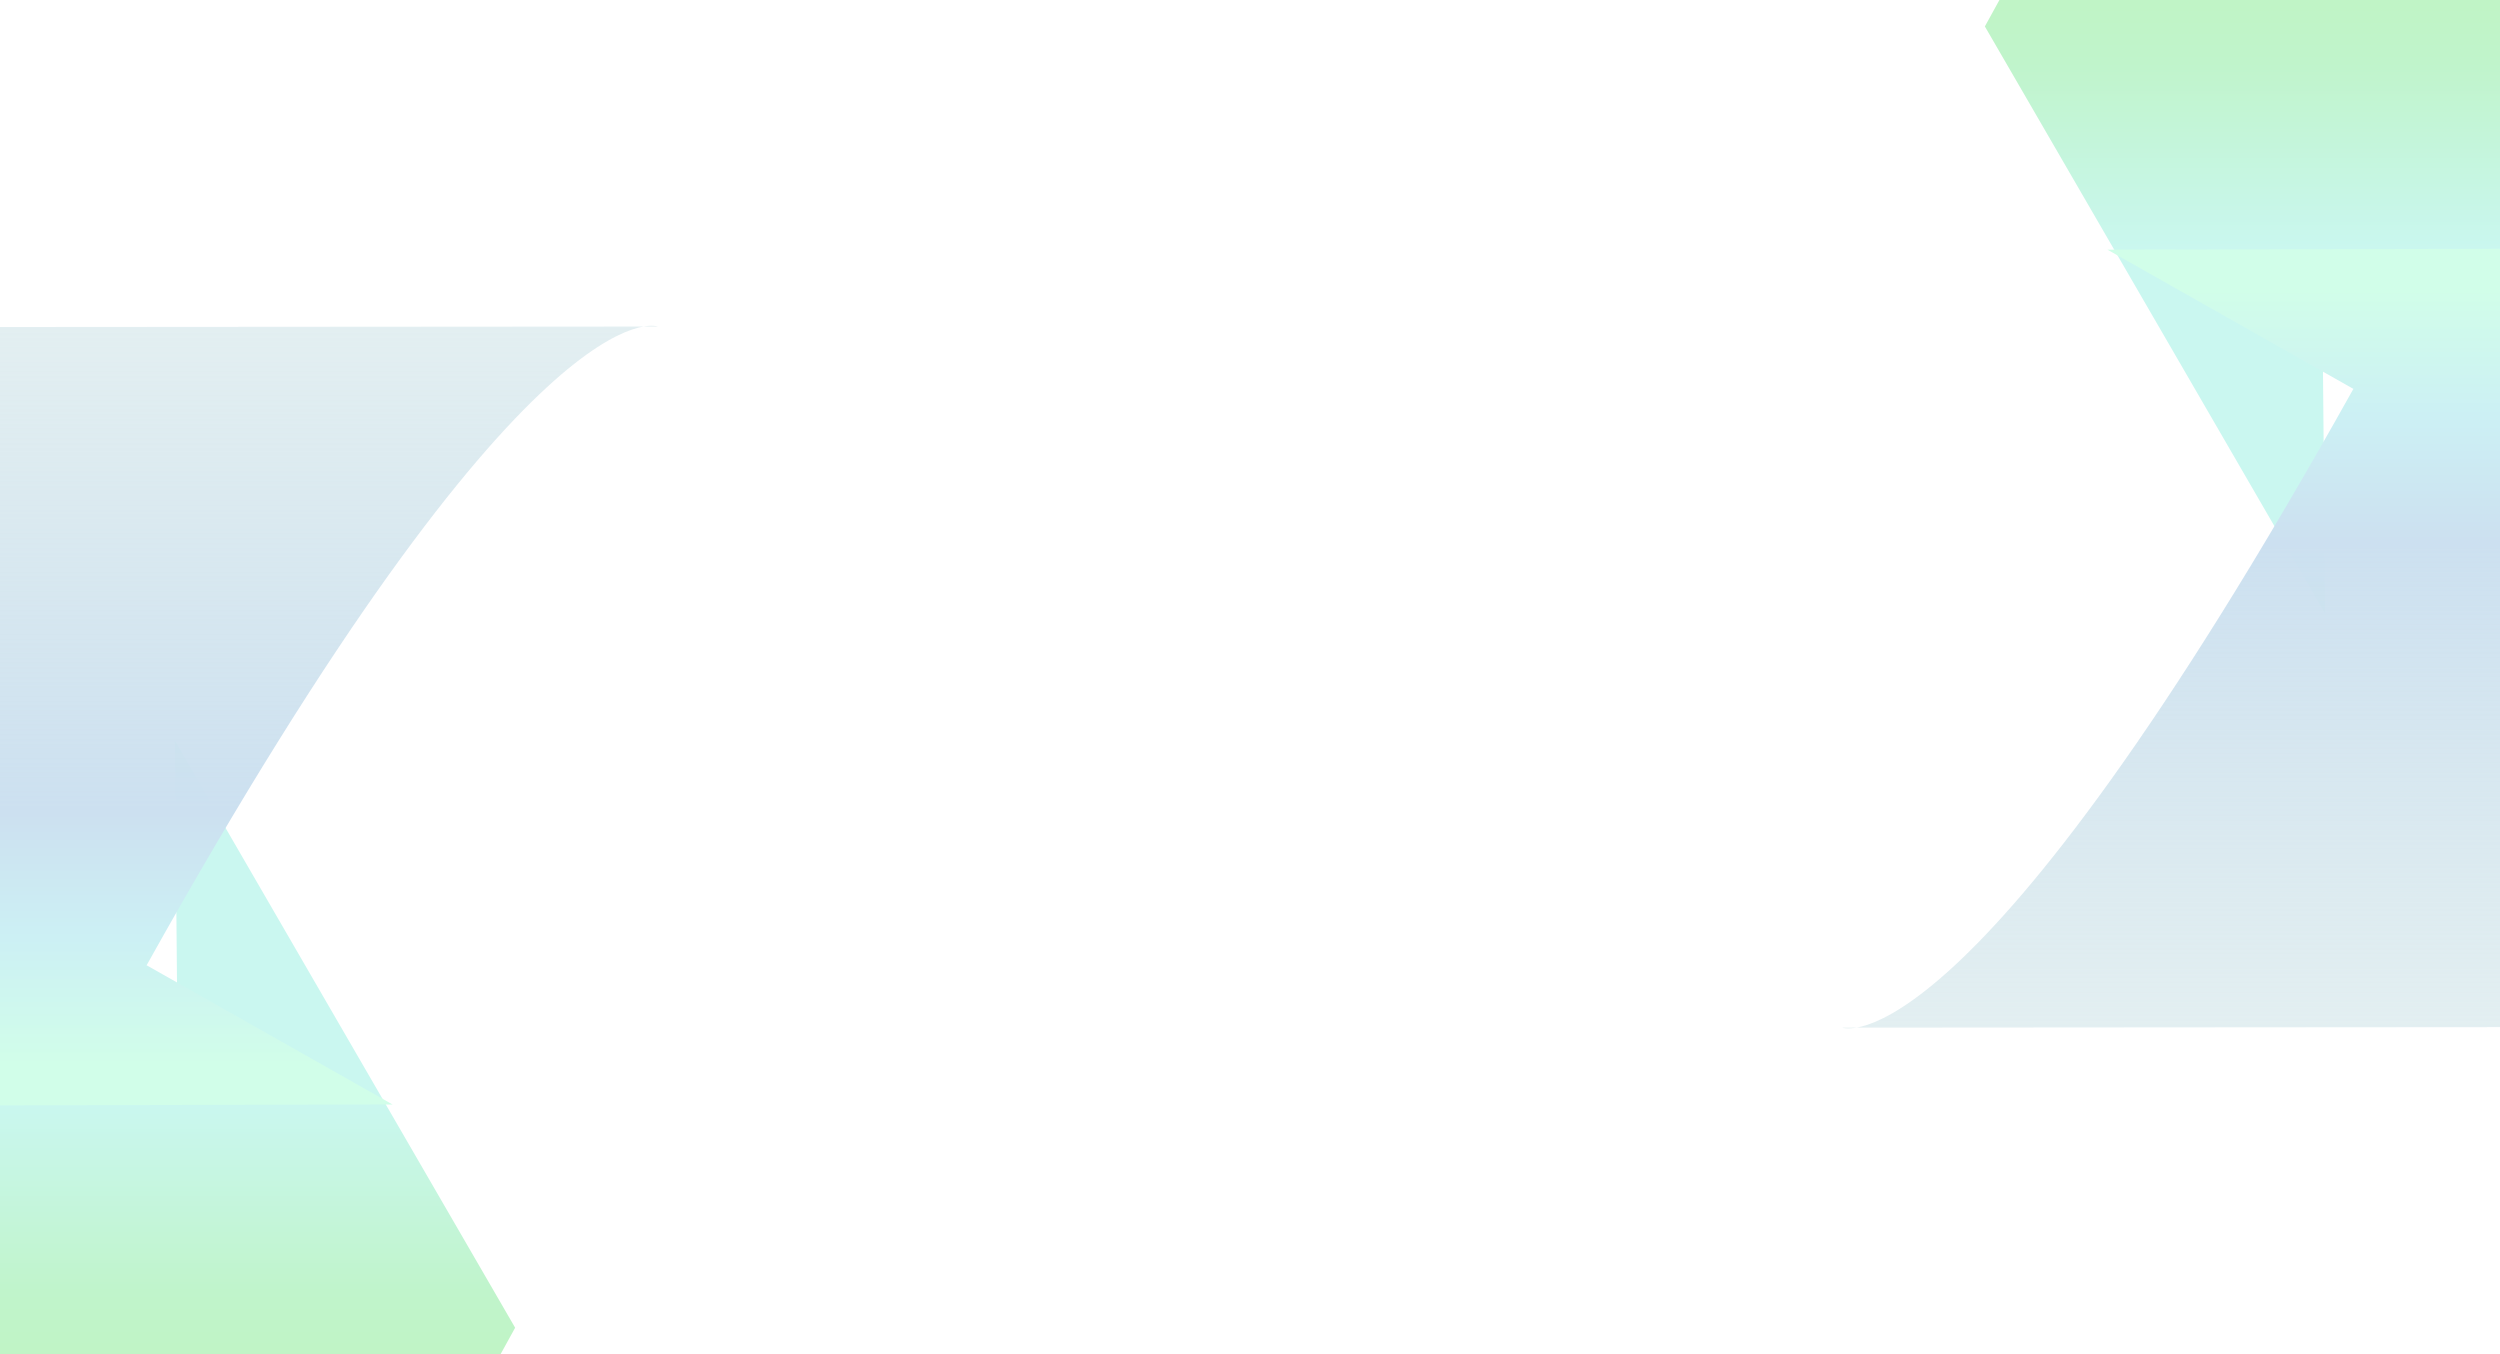 <svg width="1680" height="910" viewBox="0 0 1680 910" fill="none" xmlns="http://www.w3.org/2000/svg">
<g clip-path="url(#clip0_4468_74492)">
<g opacity="0.4" filter="url(#filter0_f_4468_74492)">
<path d="M1627.05 287.346L1790.76 190.675L1563.76 586.479L1085.71 595.903L1268.59 494.064C1268.59 494.064 1164.52 335.681 1178.22 213.17C1178.82 207.091 1183.39 199.187 1183.39 199.187L1427.74 -225.498C1427.74 -225.498 1356.23 -168.042 1627.05 287.042V287.346Z" fill="white"/>
</g>
<g filter="url(#filter1_f_4468_74492)">
<path d="M1560.8 222.16L1562.52 412.444L1333.83 17.767L1564.72 -401.502L1561.32 -192.01C1561.32 -192.01 1750.3 -203.099 1849.37 -129.994C1854.32 -126.427 1858.87 -118.519 1858.87 -118.519L2103.86 305.634C2103.86 305.634 2089.95 214.906 1561.07 222.312L1560.8 222.16Z" fill="url(#paint0_linear_4468_74492)"/>
</g>
<g filter="url(#filter2_f_4468_74492)">
<path d="M1581.6 261.414L1416.16 167.762L1871.88 166.796L2119.07 576.645L1939.57 468.95C1939.57 468.95 1854.68 638.357 1741.91 687.713C1736.35 690.224 1727.23 690.216 1727.23 690.216L1237.87 690.574C1237.87 690.574 1323.3 723.87 1581.34 261.566L1581.6 261.414Z" fill="url(#paint1_linear_4468_74492)"/>
</g>
</g>
<g clip-path="url(#clip1_4468_74492)">
<g opacity="0.4" filter="url(#filter3_f_4468_74492)">
<path d="M52.951 622.654L-110.759 719.325L116.244 323.521L594.289 314.097L411.409 415.936C411.409 415.936 515.477 574.319 501.784 696.83C501.175 702.909 496.611 710.813 496.611 710.813L252.263 1135.5C252.263 1135.5 323.772 1078.04 52.951 622.958V622.654Z" fill="white"/>
</g>
<g filter="url(#filter4_f_4468_74492)">
<path d="M119.197 687.84L117.48 497.556L346.174 892.233L115.277 1311.5L118.677 1102.01C118.677 1102.01 -70.297 1113.1 -169.371 1039.99C-174.323 1036.43 -178.874 1028.52 -178.874 1028.52L-423.864 604.366C-423.864 604.366 -409.947 695.094 118.935 687.688L119.197 687.84Z" fill="url(#paint2_linear_4468_74492)"/>
</g>
<g filter="url(#filter5_f_4468_74492)">
<path d="M98.398 648.586L263.841 742.238L-191.877 743.204L-439.07 333.355L-259.573 441.05C-259.573 441.05 -174.677 271.643 -61.909 222.288C-56.348 219.777 -47.232 219.784 -47.232 219.784L442.129 219.426C442.129 219.426 356.696 186.13 98.661 648.434L98.398 648.586Z" fill="url(#paint3_linear_4468_74492)"/>
</g>
</g>
<defs>
<filter id="filter0_f_4468_74492" x="797.736" y="-513.473" width="1281" height="1397.35" filterUnits="userSpaceOnUse" color-interpolation-filters="sRGB">
<feFlood flood-opacity="0" result="BackgroundImageFix"/>
<feBlend mode="normal" in="SourceGraphic" in2="BackgroundImageFix" result="shape"/>
<feGaussianBlur stdDeviation="143.987" result="effect1_foregroundBlur_4468_74492"/>
</filter>
<filter id="filter1_f_4468_74492" x="1117.85" y="-617.483" width="1202" height="1245.91" filterUnits="userSpaceOnUse" color-interpolation-filters="sRGB">
<feFlood flood-opacity="0" result="BackgroundImageFix"/>
<feBlend mode="normal" in="SourceGraphic" in2="BackgroundImageFix" result="shape"/>
<feGaussianBlur stdDeviation="107.991" result="effect1_foregroundBlur_4468_74492"/>
</filter>
<filter id="filter2_f_4468_74492" x="1021.89" y="-49.185" width="1313.16" height="956.268" filterUnits="userSpaceOnUse" color-interpolation-filters="sRGB">
<feFlood flood-opacity="0" result="BackgroundImageFix"/>
<feBlend mode="normal" in="SourceGraphic" in2="BackgroundImageFix" result="shape"/>
<feGaussianBlur stdDeviation="107.991" result="effect1_foregroundBlur_4468_74492"/>
</filter>
<filter id="filter3_f_4468_74492" x="-398.734" y="26.122" width="1281" height="1397.35" filterUnits="userSpaceOnUse" color-interpolation-filters="sRGB">
<feFlood flood-opacity="0" result="BackgroundImageFix"/>
<feBlend mode="normal" in="SourceGraphic" in2="BackgroundImageFix" result="shape"/>
<feGaussianBlur stdDeviation="143.987" result="effect1_foregroundBlur_4468_74492"/>
</filter>
<filter id="filter4_f_4468_74492" x="-639.846" y="281.575" width="1202" height="1245.91" filterUnits="userSpaceOnUse" color-interpolation-filters="sRGB">
<feFlood flood-opacity="0" result="BackgroundImageFix"/>
<feBlend mode="normal" in="SourceGraphic" in2="BackgroundImageFix" result="shape"/>
<feGaussianBlur stdDeviation="107.991" result="effect1_foregroundBlur_4468_74492"/>
</filter>
<filter id="filter5_f_4468_74492" x="-655.051" y="2.917" width="1313.16" height="956.268" filterUnits="userSpaceOnUse" color-interpolation-filters="sRGB">
<feFlood flood-opacity="0" result="BackgroundImageFix"/>
<feBlend mode="normal" in="SourceGraphic" in2="BackgroundImageFix" result="shape"/>
<feGaussianBlur stdDeviation="107.991" result="effect1_foregroundBlur_4468_74492"/>
</filter>
<linearGradient id="paint0_linear_4468_74492" x1="1718.85" y1="192.943" x2="1718.85" y2="-233.259" gradientUnits="userSpaceOnUse">
<stop offset="0.053" stop-color="#CAF7F0"/>
<stop offset="0.354" stop-color="#C0F4CB"/>
<stop offset="0.552" stop-color="#C0F4C0"/>
<stop offset="0.741" stop-color="#C3F5C3" stop-opacity="0"/>
</linearGradient>
<linearGradient id="paint1_linear_4468_74492" x1="1678.47" y1="691.102" x2="1678.47" y2="193.663" gradientUnits="userSpaceOnUse">
<stop stop-color="#D0E4E8" stop-opacity="0.6"/>
<stop offset="0.658" stop-color="#CCE0F0"/>
<stop offset="0.827" stop-color="#CCF0F4"/>
<stop offset="1" stop-color="#D1FEE9"/>
</linearGradient>
<linearGradient id="paint2_linear_4468_74492" x1="-38.845" y1="717.057" x2="-38.845" y2="1143.26" gradientUnits="userSpaceOnUse">
<stop offset="0.053" stop-color="#CAF7F0"/>
<stop offset="0.354" stop-color="#C0F4CB"/>
<stop offset="0.552" stop-color="#C0F4C0"/>
<stop offset="0.741" stop-color="#C3F5C3" stop-opacity="0"/>
</linearGradient>
<linearGradient id="paint3_linear_4468_74492" x1="1.529" y1="218.898" x2="1.529" y2="716.337" gradientUnits="userSpaceOnUse">
<stop stop-color="#D0E4E8" stop-opacity="0.6"/>
<stop offset="0.658" stop-color="#CCE0F0"/>
<stop offset="0.827" stop-color="#CCF0F4"/>
<stop offset="1" stop-color="#D1FEE9"/>
</linearGradient>
<clipPath id="clip0_4468_74492">
<rect width="704" height="910" fill="white" transform="matrix(1 0 0 -1 976 910)"/>
</clipPath>
<clipPath id="clip1_4468_74492">
<rect width="704" height="910" fill="white" transform="matrix(-1 0 0 1 704 0)"/>
</clipPath>
</defs>
</svg>
